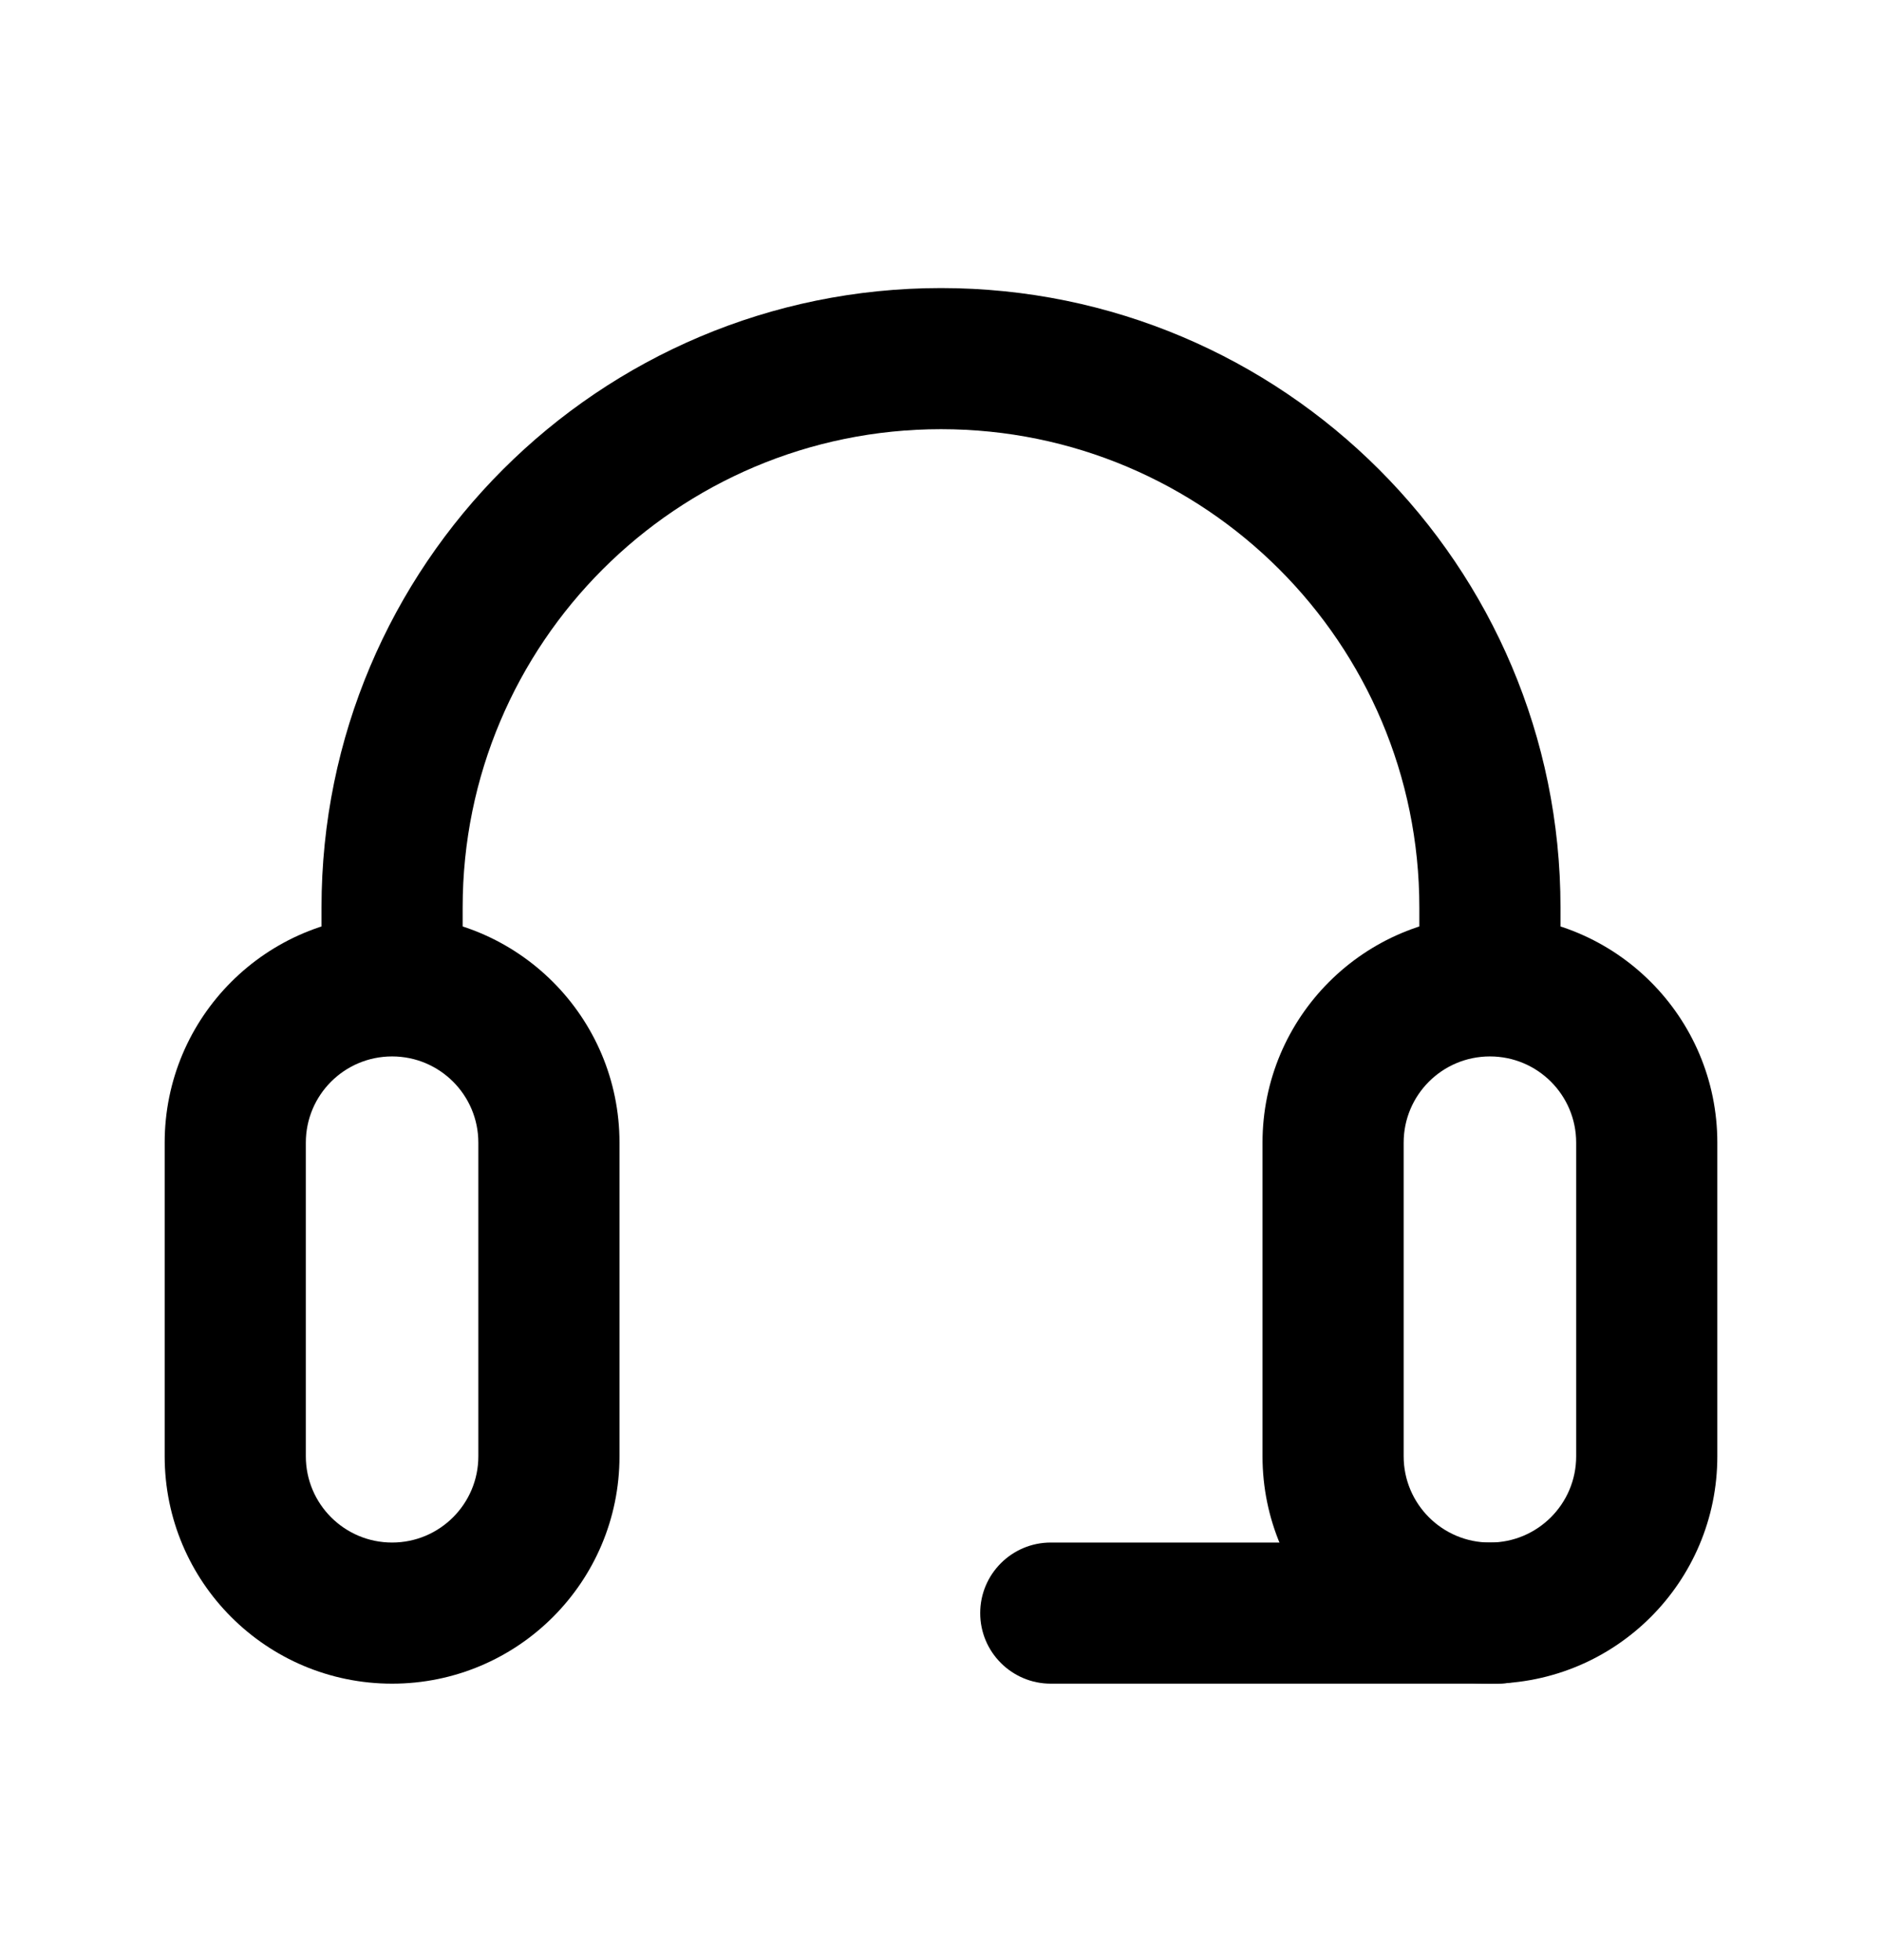 <svg width="24" height="25" viewBox="0 0 24 25" fill="none" xmlns="http://www.w3.org/2000/svg">
<path d="M6.1 14.574C6.1 13.966 5.608 13.474 5 13.474C4.392 13.474 3.9 13.966 3.9 14.574V18.574C3.9 19.181 4.392 19.674 5 19.674C5.608 19.674 6.1 19.181 6.1 18.574V14.574ZM7.9 18.574C7.9 20.176 6.602 21.474 5 21.474C3.398 21.474 2.1 20.176 2.1 18.574V14.574C2.1 12.972 3.398 11.674 5 11.674C6.602 11.674 7.9 12.972 7.9 14.574V18.574Z" fill="black"/>
<path d="M20.1 14.574C20.1 13.966 19.608 13.474 19 13.474C18.392 13.474 17.9 13.966 17.9 14.574V18.574C17.9 19.181 18.392 19.674 19 19.674C19.608 19.674 20.1 19.181 20.1 18.574V14.574ZM21.9 18.574C21.9 20.176 20.602 21.474 19 21.474C17.398 21.474 16.1 20.176 16.1 18.574V14.574C16.1 12.972 17.398 11.674 19 11.674C20.602 11.674 21.9 12.972 21.9 14.574V18.574Z" fill="black"/>
<path d="M18.1 12.074V11.574C18.1 8.205 15.369 5.474 12 5.474C8.631 5.474 5.9 8.205 5.9 11.574V12.074C5.9 12.571 5.497 12.974 5 12.974C4.503 12.974 4.1 12.571 4.1 12.074V11.574C4.1 7.211 7.637 3.674 12 3.674C16.363 3.674 19.9 7.211 19.9 11.574V12.074C19.9 12.571 19.497 12.974 19 12.974C18.503 12.974 18.1 12.571 18.1 12.074Z" fill="black"/>
<path d="M12.5 20.574C12.5 20.077 12.903 19.674 13.4 19.674H19.1C19.597 19.674 20 20.077 20 20.574C20 21.071 19.597 21.474 19.1 21.474H13.4C12.903 21.474 12.5 21.071 12.5 20.574Z" fill="black"/>
</svg>
